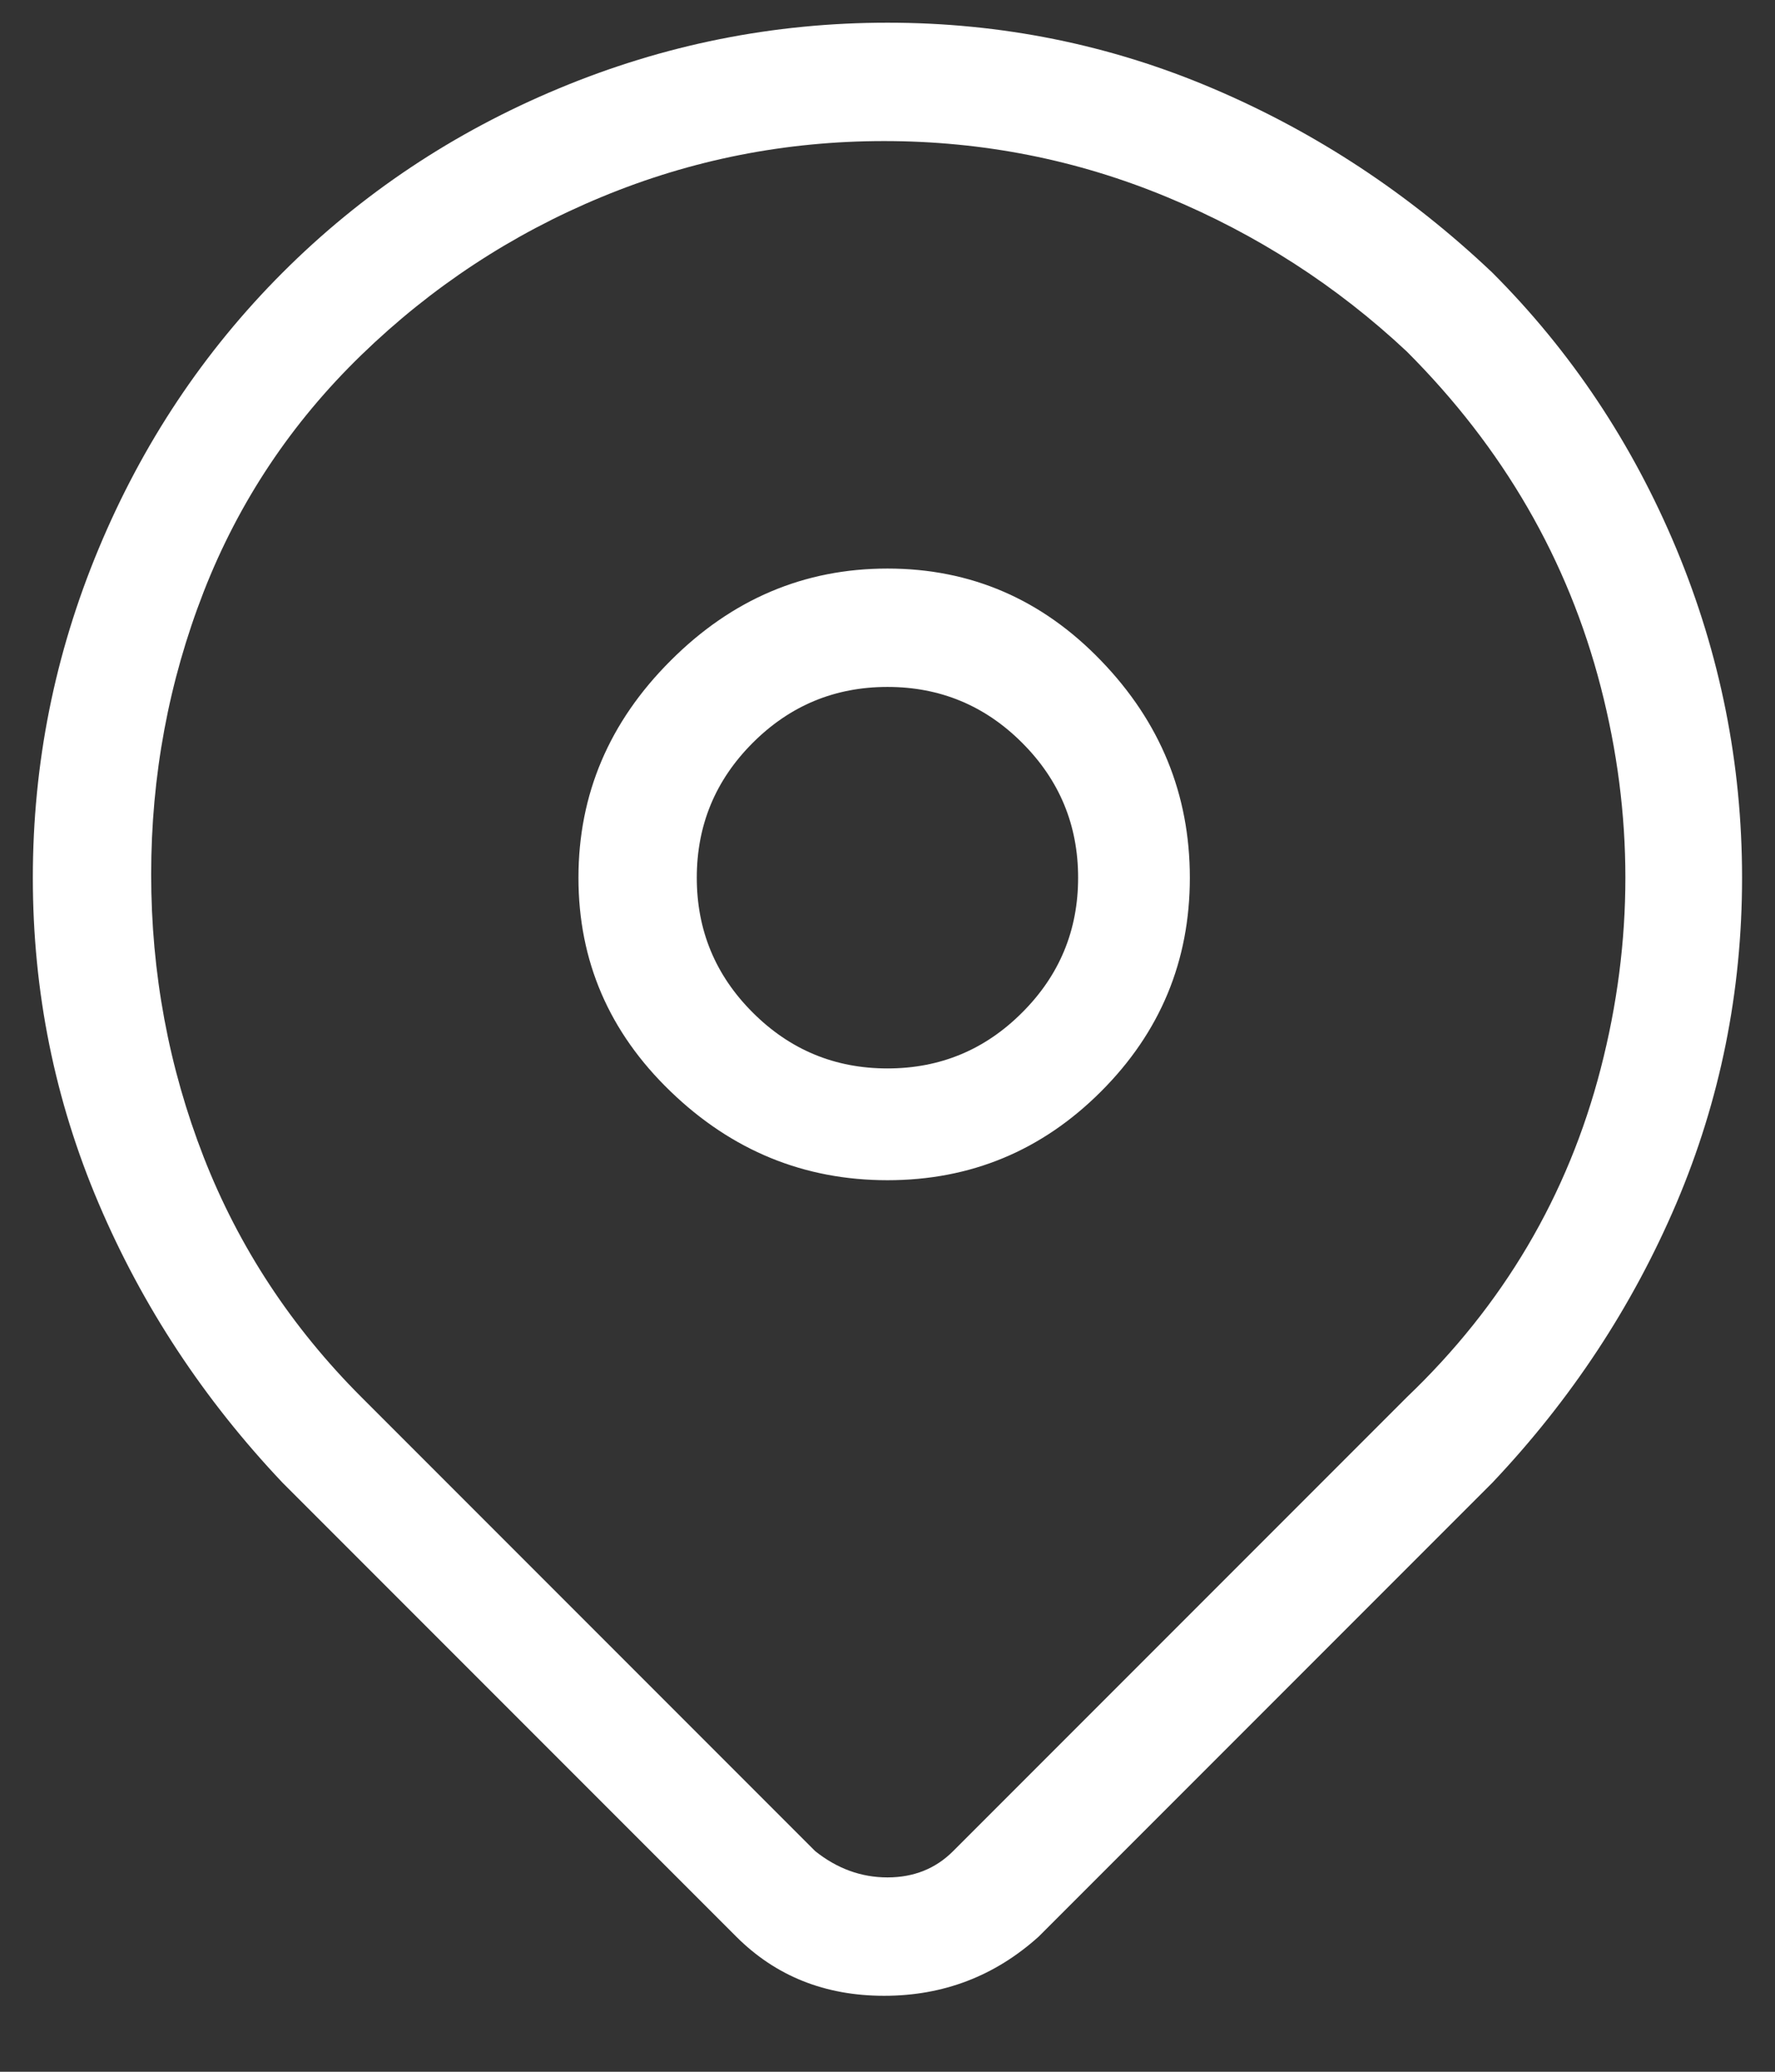 <svg xmlns="http://www.w3.org/2000/svg" width="18" height="21" viewBox="0 0 18 21" fill="none"><rect x="0" y="0" width="18" height="21" fill="#333333" stroke="none"/><path d="M15.133 2.763C14.289 1.963 13.344 1.341 12.3 0.897C11.255 0.452 10.155 0.23 9 0.23C7.844 0.23 6.733 0.452 5.666 0.897C4.6 1.341 3.666 1.963 2.866 2.763C2.066 3.563 1.444 4.497 1 5.563C0.555 6.63 0.333 7.741 0.333 8.897C0.333 10.052 0.555 11.152 1 12.197C1.444 13.241 2.066 14.185 2.866 15.03L7.466 19.63C7.866 20.03 8.366 20.23 8.966 20.23C9.566 20.23 10.089 20.03 10.533 19.63L15.133 15.03C15.933 14.185 16.555 13.241 17 12.197C17.444 11.152 17.666 10.052 17.666 8.897C17.666 7.741 17.444 6.63 17 5.563C16.555 4.497 15.933 3.563 15.133 2.763ZM14.266 14.163L9.666 18.763C9.489 18.941 9.266 19.03 9 19.03C8.733 19.03 8.489 18.941 8.266 18.763L3.666 14.163C2.955 13.452 2.422 12.641 2.066 11.73C1.711 10.819 1.533 9.863 1.533 8.863C1.533 7.863 1.711 6.908 2.066 5.997C2.422 5.086 2.955 4.286 3.666 3.597C4.377 2.908 5.189 2.374 6.1 1.997C7.011 1.619 7.966 1.43 8.966 1.43C9.966 1.43 10.922 1.619 11.833 1.997C12.744 2.374 13.555 2.897 14.266 3.563C15.244 4.541 15.9 5.674 16.233 6.963C16.566 8.252 16.566 9.541 16.233 10.83C15.9 12.119 15.244 13.23 14.266 14.163ZM9 5.763C8.155 5.763 7.422 6.074 6.8 6.697C6.177 7.319 5.866 8.052 5.866 8.897C5.866 9.741 6.177 10.463 6.8 11.063C7.422 11.663 8.155 11.963 9 11.963C9.844 11.963 10.566 11.663 11.166 11.063C11.766 10.463 12.066 9.741 12.066 8.897C12.066 8.052 11.766 7.319 11.166 6.697C10.566 6.074 9.844 5.763 9 5.763ZM9 10.83C8.466 10.83 8.011 10.641 7.633 10.263C7.255 9.886 7.066 9.43 7.066 8.897C7.066 8.363 7.255 7.908 7.633 7.53C8.011 7.152 8.466 6.963 9 6.963C9.533 6.963 9.989 7.152 10.366 7.53C10.744 7.908 10.933 8.363 10.933 8.897C10.933 9.43 10.744 9.886 10.366 10.263C9.989 10.641 9.533 10.83 9 10.83Z" fill="white"></path></svg>
